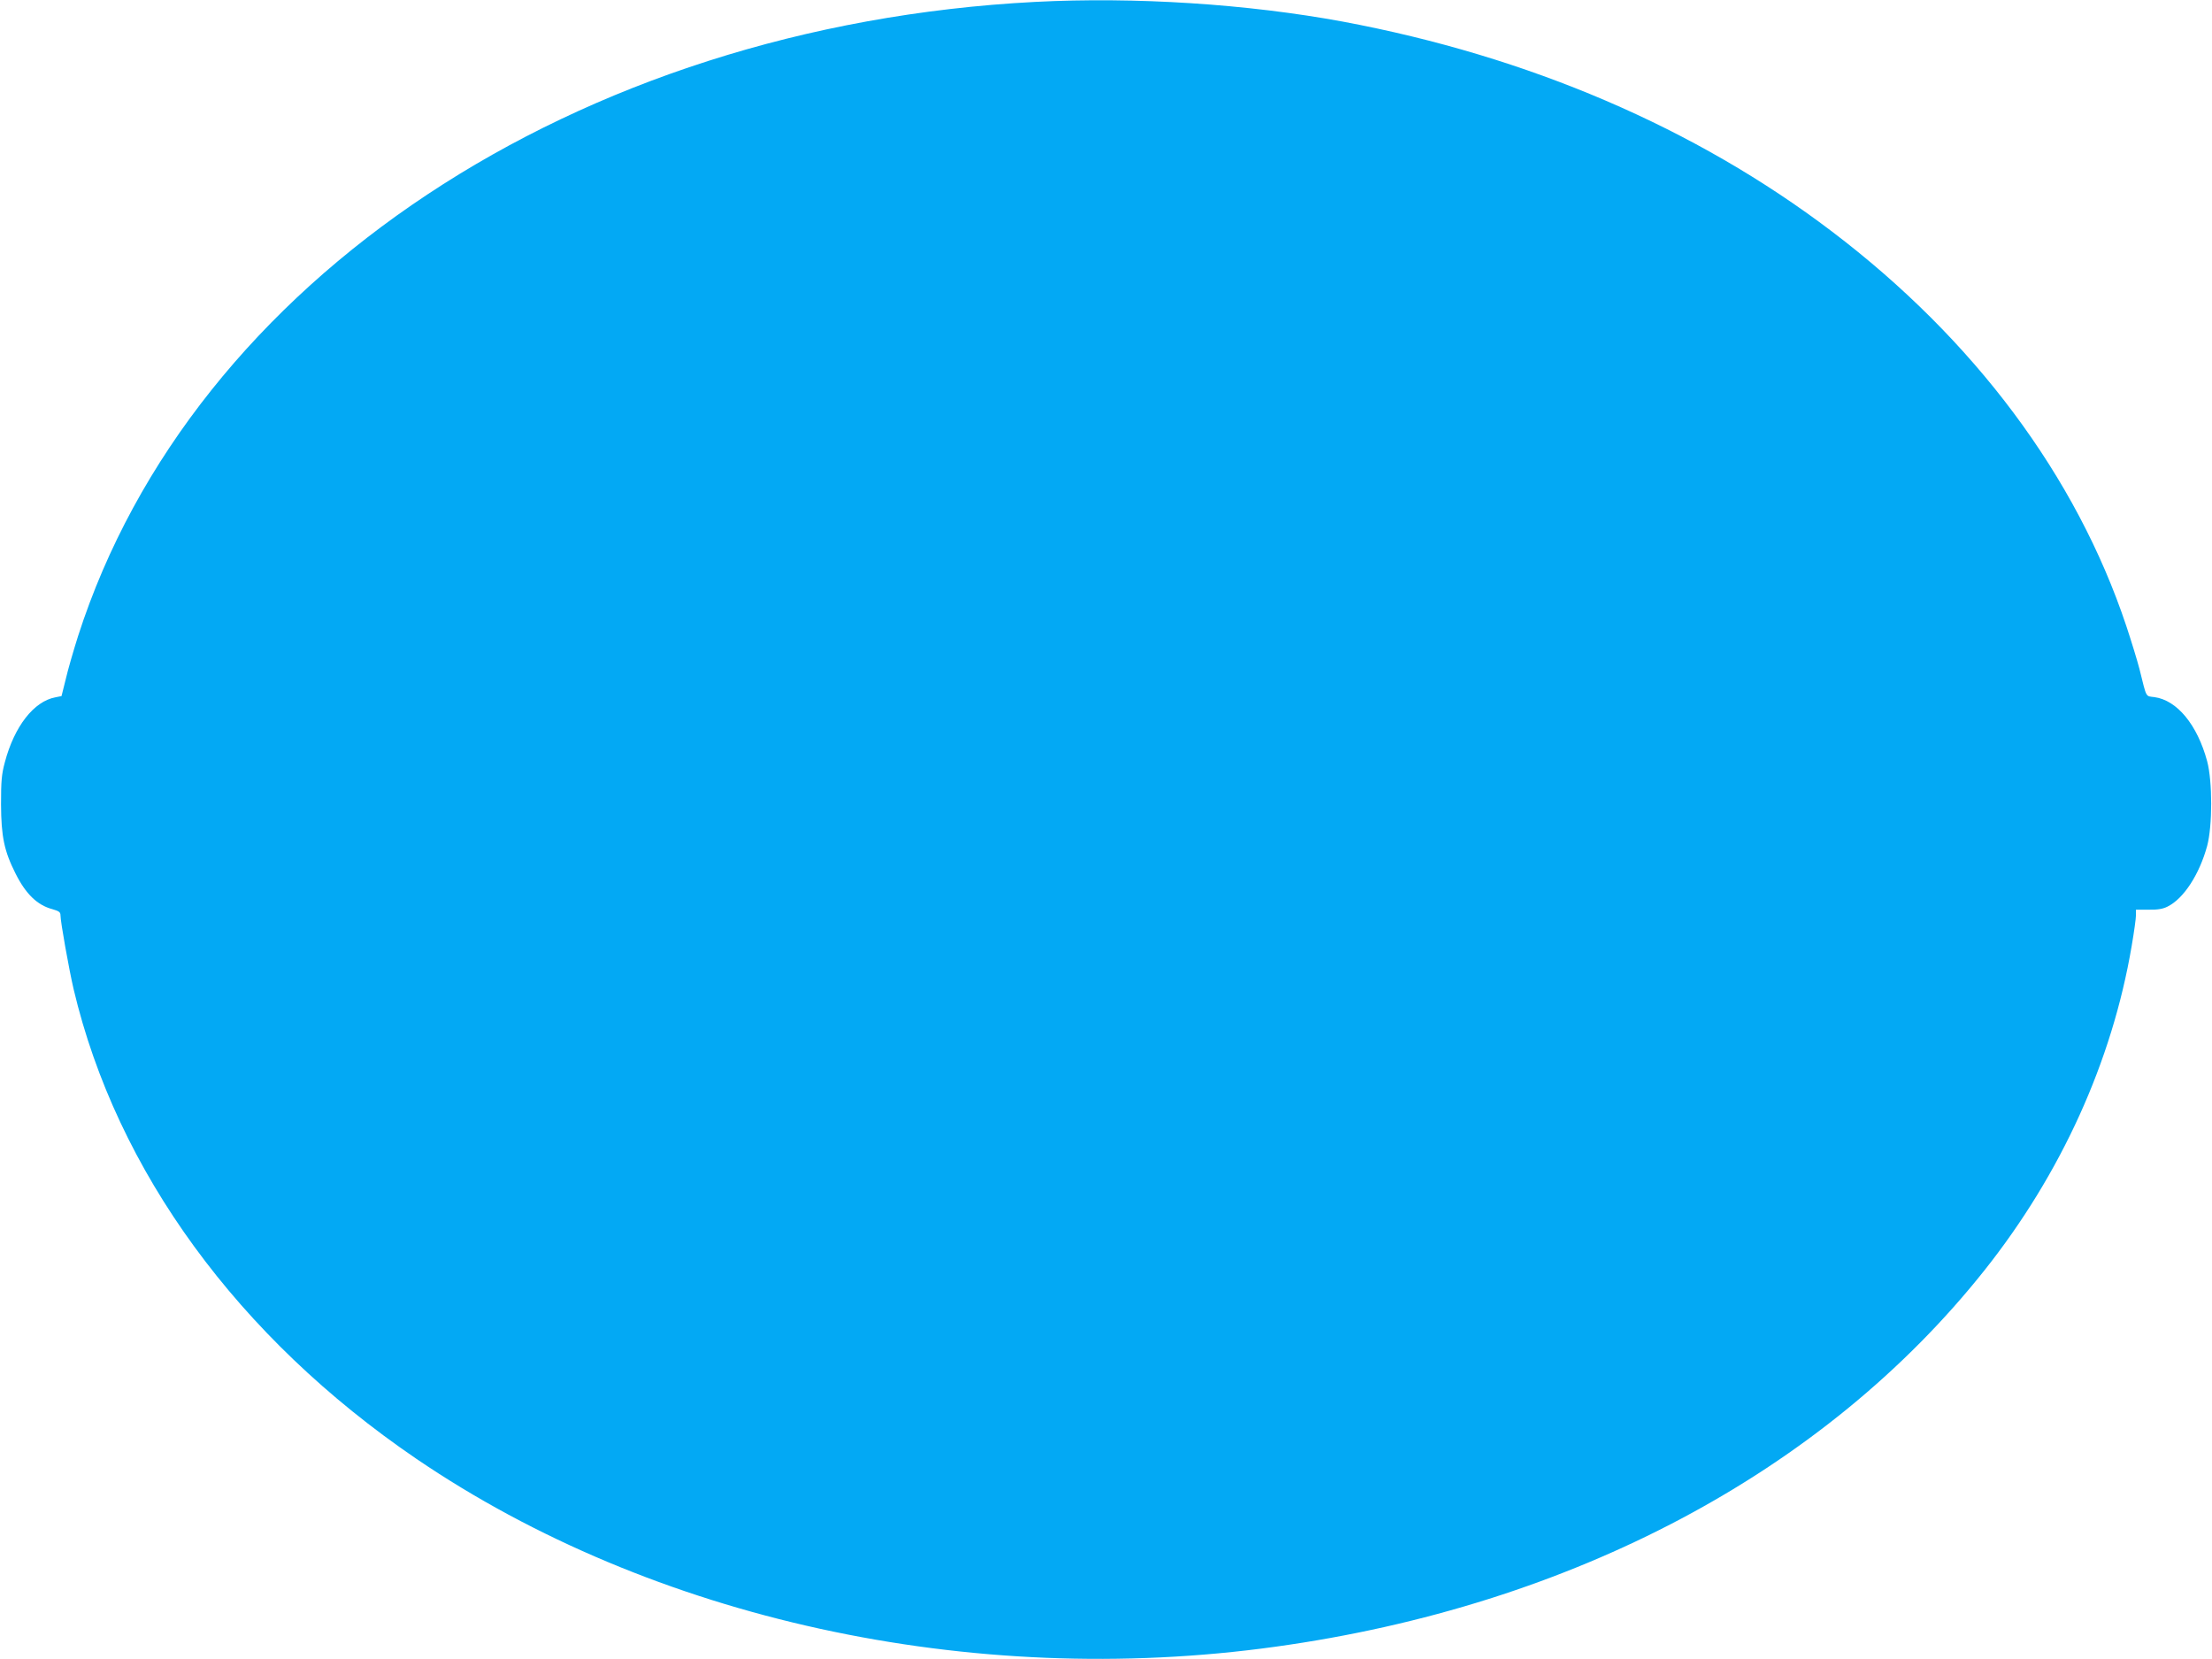 <?xml version="1.0" standalone="no"?>
<!DOCTYPE svg PUBLIC "-//W3C//DTD SVG 20010904//EN"
 "http://www.w3.org/TR/2001/REC-SVG-20010904/DTD/svg10.dtd">
<svg version="1.0" xmlns="http://www.w3.org/2000/svg"
 width="1280pt" height="960pt" viewBox="0 0 1280 960"
 preserveAspectRatio="xMidYMid meet">
<g transform="translate(0,960) scale(0.1,-0.1)"
fill="#03a9f4" stroke="none">
<path d="M5990 9589 c-2655 -138 -4875 -1609 -5538 -3669 -27 -85 -60 -199
-72 -252 l-24 -96 -35 -7 c-125 -23 -238 -168 -293 -376 -19 -70 -22 -110 -22
-244 1 -186 18 -269 84 -400 59 -118 126 -183 213 -206 38 -11 47 -17 47 -35
0 -38 49 -312 76 -428 249 -1052 952 -2015 1984 -2718 1365 -928 3208 -1332
4970 -1087 1719 238 3178 1013 4104 2179 443 558 738 1208 851 1875 14 81 25
161 25 179 l0 32 73 0 c51 -1 83 4 110 18 93 46 184 186 229 351 31 116 31
374 0 490 -57 211 -174 353 -305 371 -53 7 -44 -9 -87 164 -12 46 -46 158 -76
248 -289 866 -880 1658 -1704 2283 -789 599 -1754 1013 -2830 1214 -552 102
-1201 144 -1780 114z"/>
</g>
</svg>
